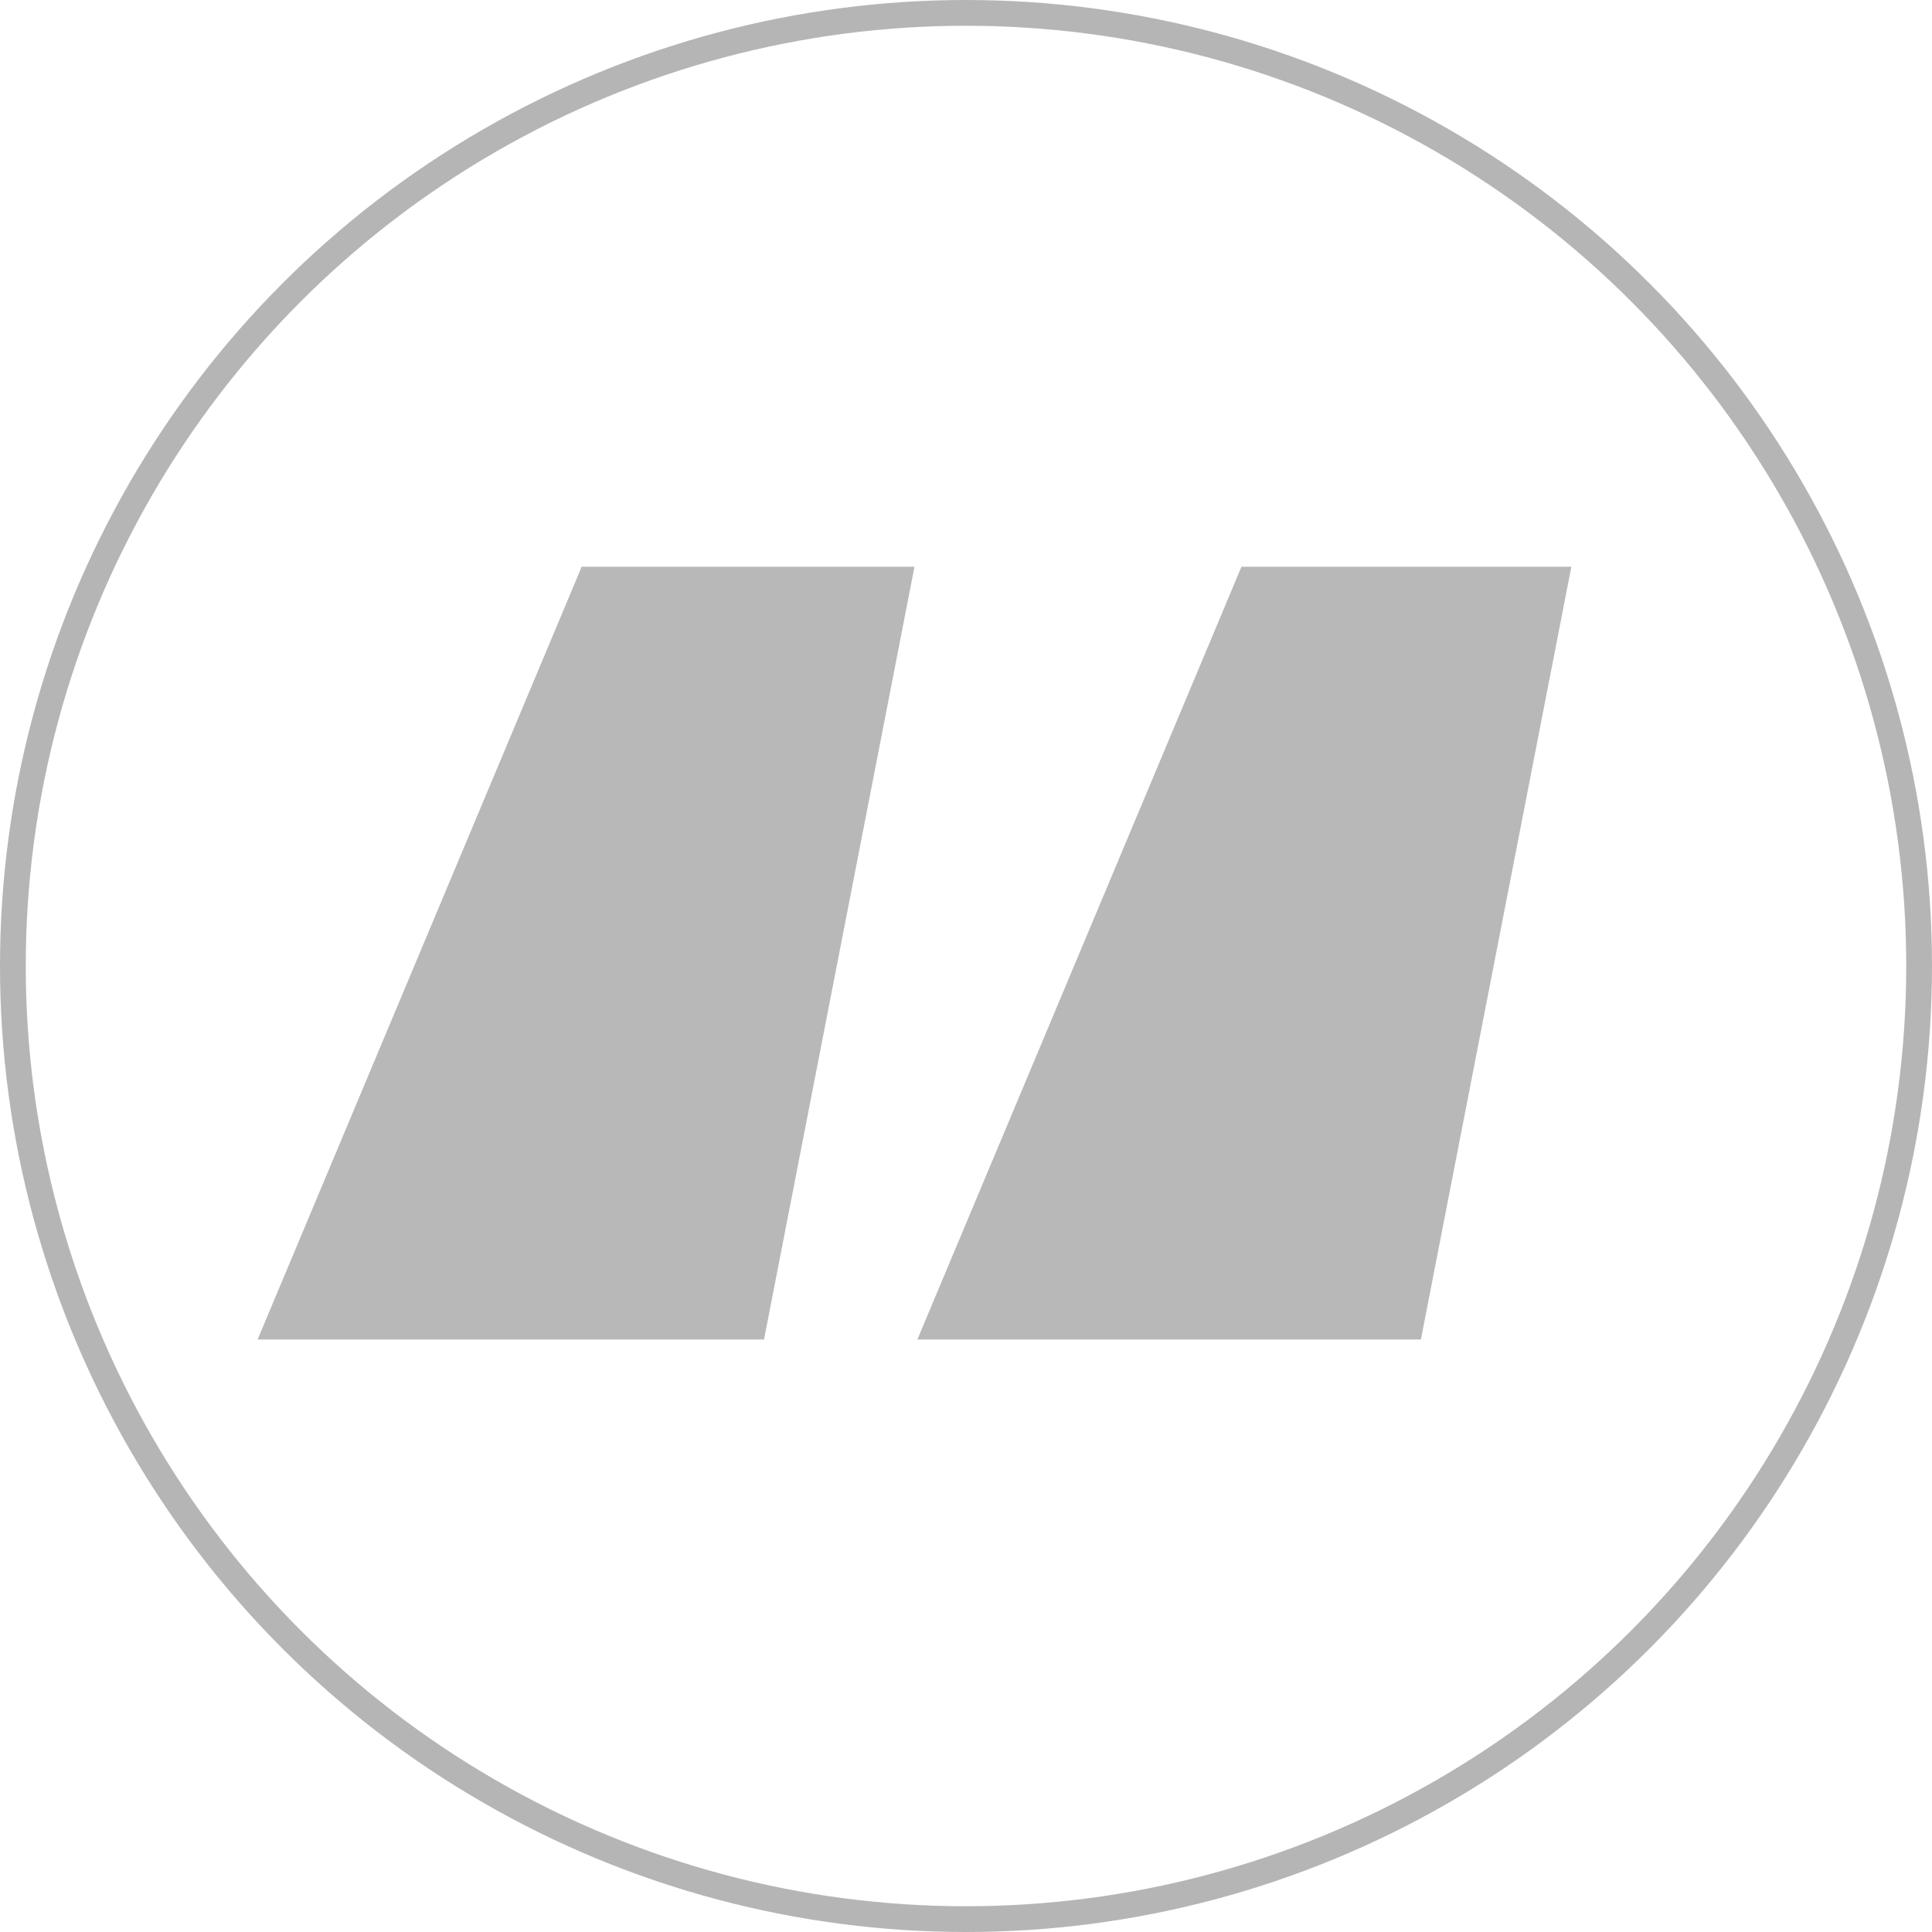 <svg width="75" height="75" viewBox="0 0 75 75" fill="none" xmlns="http://www.w3.org/2000/svg">
<path d="M29.659 52H10L22.581 22H35.5L29.659 52ZM55.159 52H35.612L48.194 22H61L55.159 52Z" fill="black" fill-opacity="0.28"/>
<circle cx="37.5" cy="37.5" r="37" stroke="black" stroke-opacity="0.29"/>
</svg>
